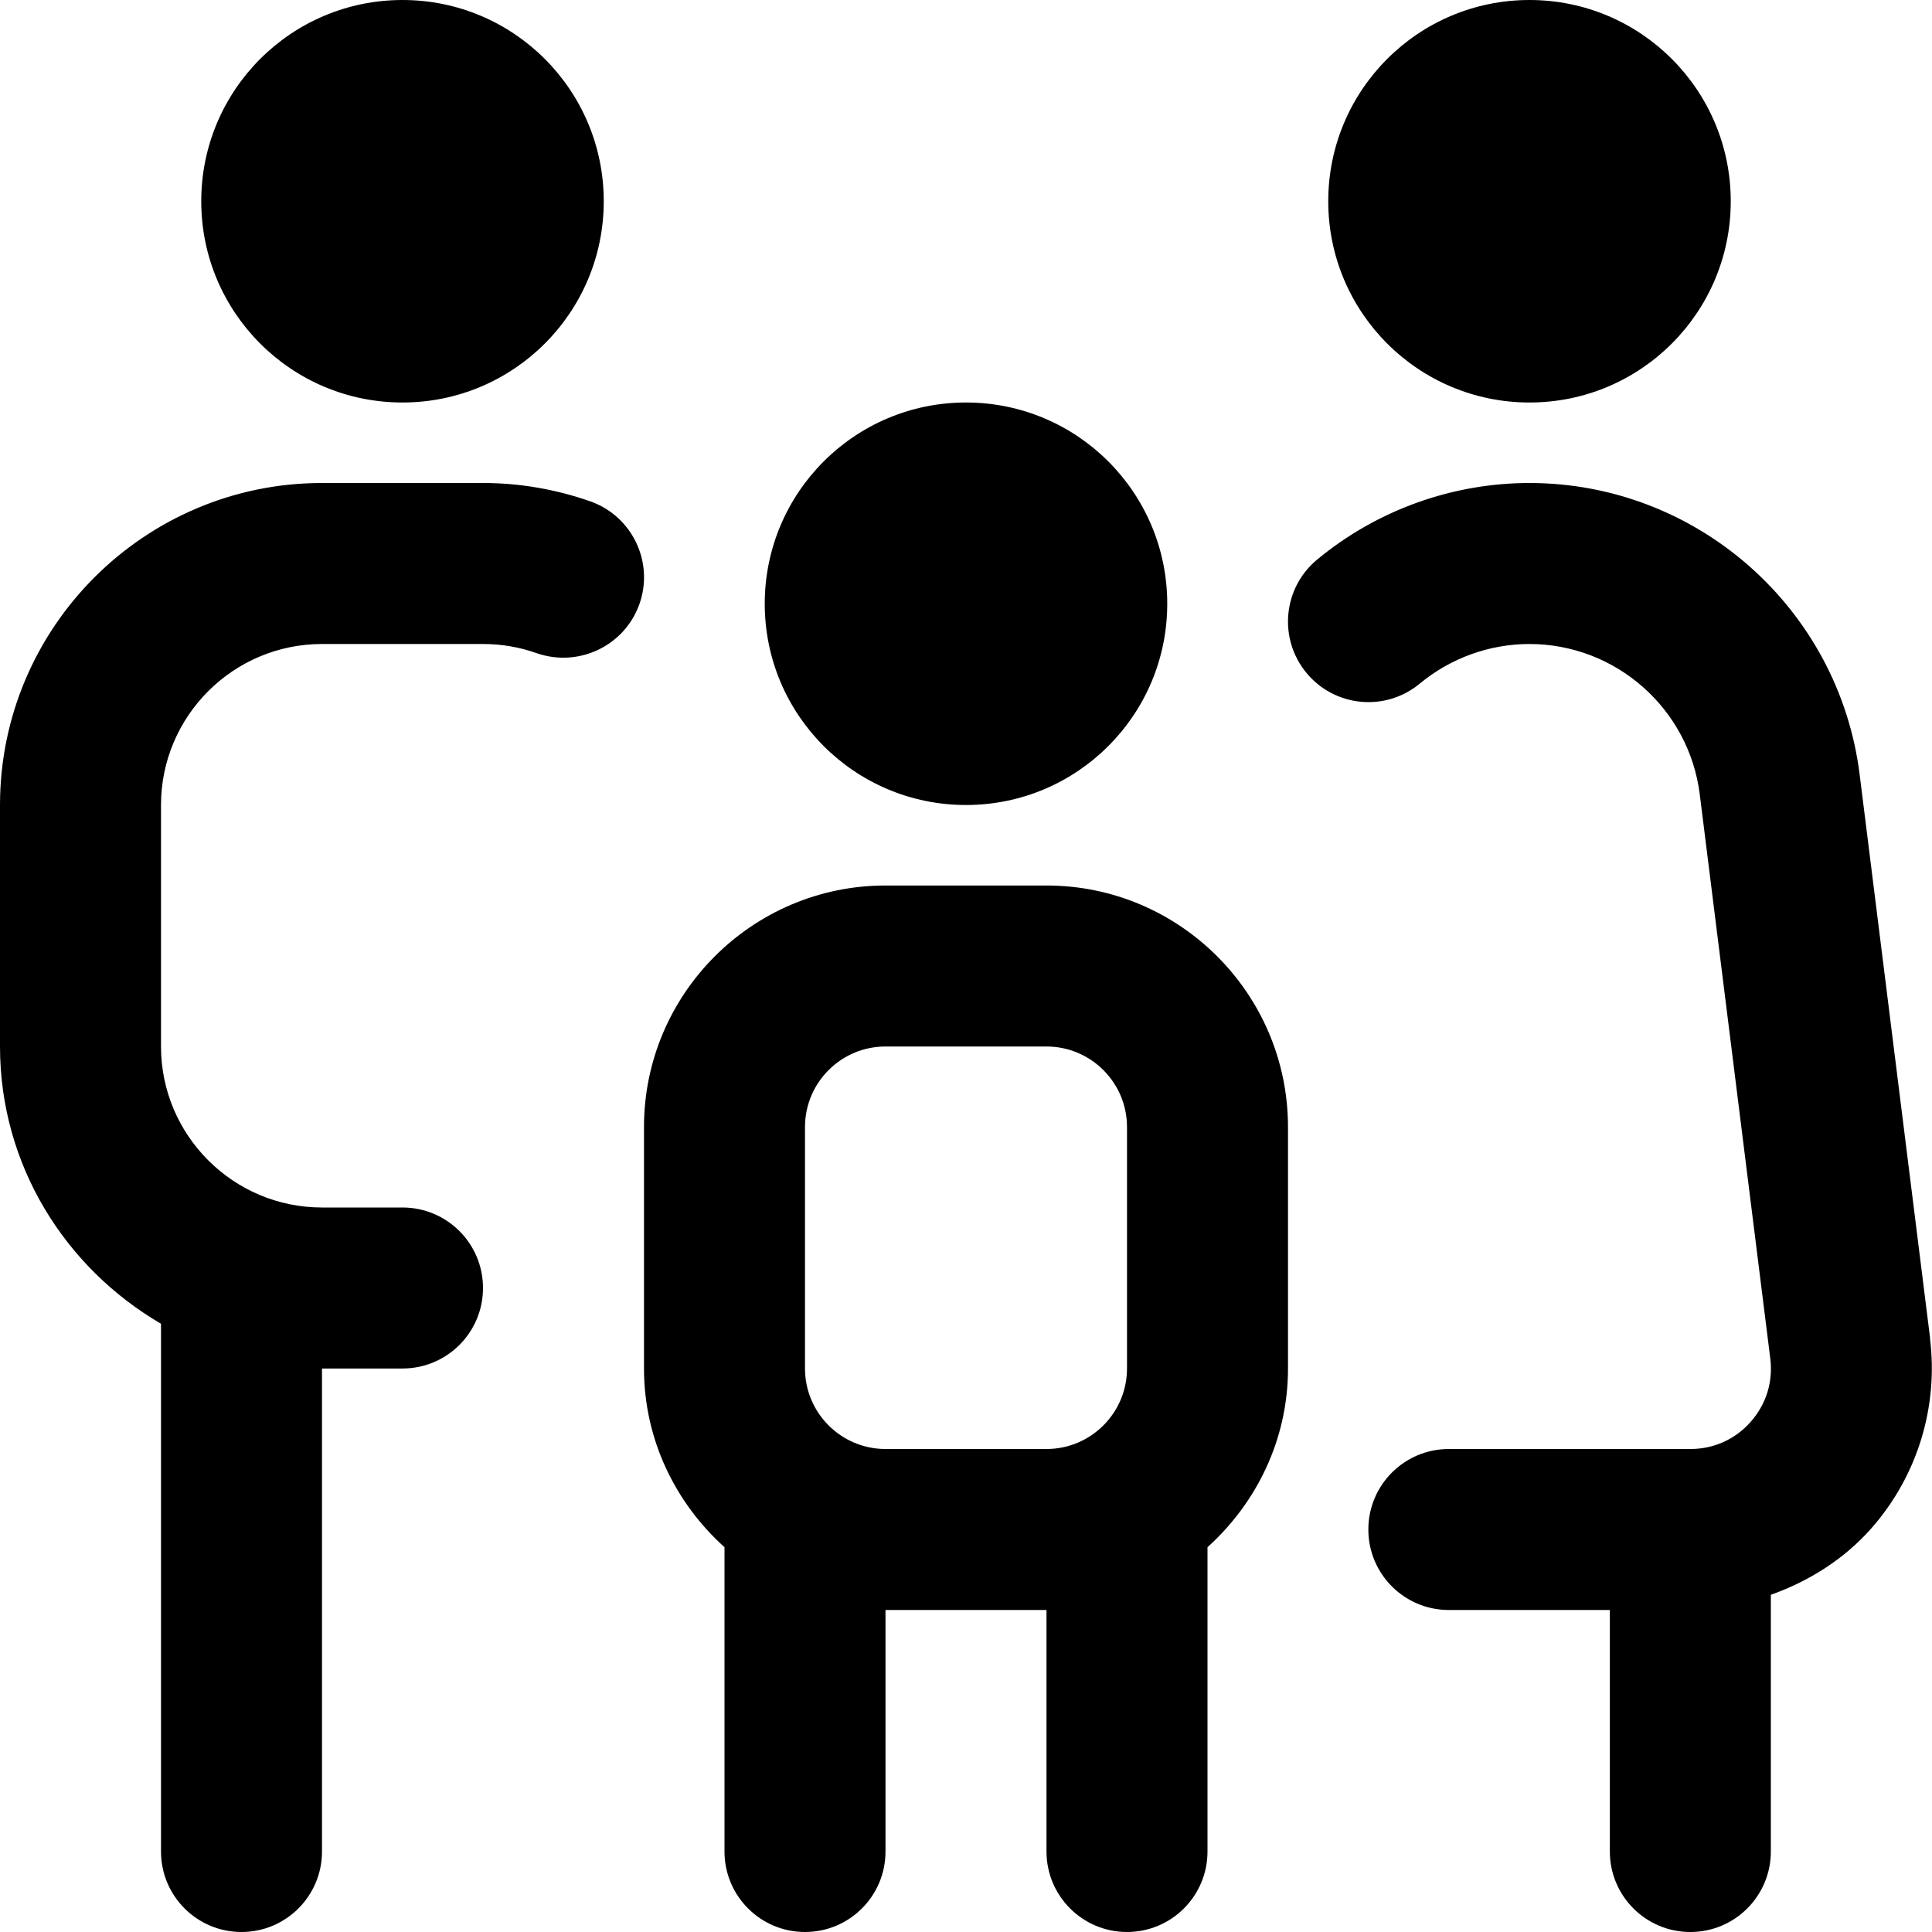 <?xml version="1.0" encoding="UTF-8"?>
<svg xmlns="http://www.w3.org/2000/svg" id="Layer_1" data-name="Layer 1" viewBox="0 0 24 24">
  <path d="m16.5,2.5c0-1.381,1.119-2.5,2.5-2.5s2.5,1.119,2.5,2.5-1.119,2.5-2.5,2.5-2.5-1.119-2.5-2.5Zm7.477,14.128l-.876-7.008c-.258-2.063-2.021-3.62-4.101-3.62-.961,0-1.898.338-2.639.952-.425.353-.483.983-.131,1.408.354.426.983.484,1.408.131.382-.316.865-.491,1.361-.491,1.073,0,1.983.803,2.116,1.868l.876,7.008c.036.289-.05.567-.243.786-.192.218-.458.338-.75.338h-3c-.552,0-1,.447-1,1s.448,1,1,1h2v3c0,.553.448,1,1,1s1-.447,1-1v-3.189c.474-.169.909-.441,1.249-.826.569-.646.834-1.504.728-2.357ZM5,5c1.381,0,2.5-1.119,2.5-2.5S6.381,0,5,0s-2.5,1.119-2.5,2.5,1.119,2.5,2.5,2.5Zm2.333,1.228c-.428-.15-.877-.228-1.333-.228h-2C1.794,6,0,7.794,0,10v3c0,1.474.81,2.75,2,3.444v6.556c0,.553.448,1,1,1s1-.447,1-1v-6h1c.552,0,1-.447,1-1s-.448-1-1-1h-1c-1.103,0-2-.897-2-2v-3c0-1.103.897-2,2-2h2c.229,0,.453.038.667.114.522.181,1.092-.091,1.276-.61.184-.521-.089-1.092-.61-1.276Zm4.667,3.772c1.381,0,2.5-1.119,2.5-2.5s-1.119-2.5-2.5-2.5-2.5,1.119-2.5,2.5,1.119,2.5,2.5,2.5Zm4,4v3c0,.883-.391,1.67-1,2.22v3.78c0,.553-.448,1-1,1s-1-.447-1-1v-3h-2v3c0,.553-.448,1-1,1s-1-.447-1-1v-3.78c-.609-.549-1-1.337-1-2.22v-3c0-1.654,1.346-3,3-3h2c1.654,0,3,1.346,3,3Zm-3,4c.551,0,1-.448,1-1v-3c0-.552-.449-1-1-1h-2c-.551,0-1,.448-1,1v3c0,.552.449,1,1,1h2Z"/>
</svg>
